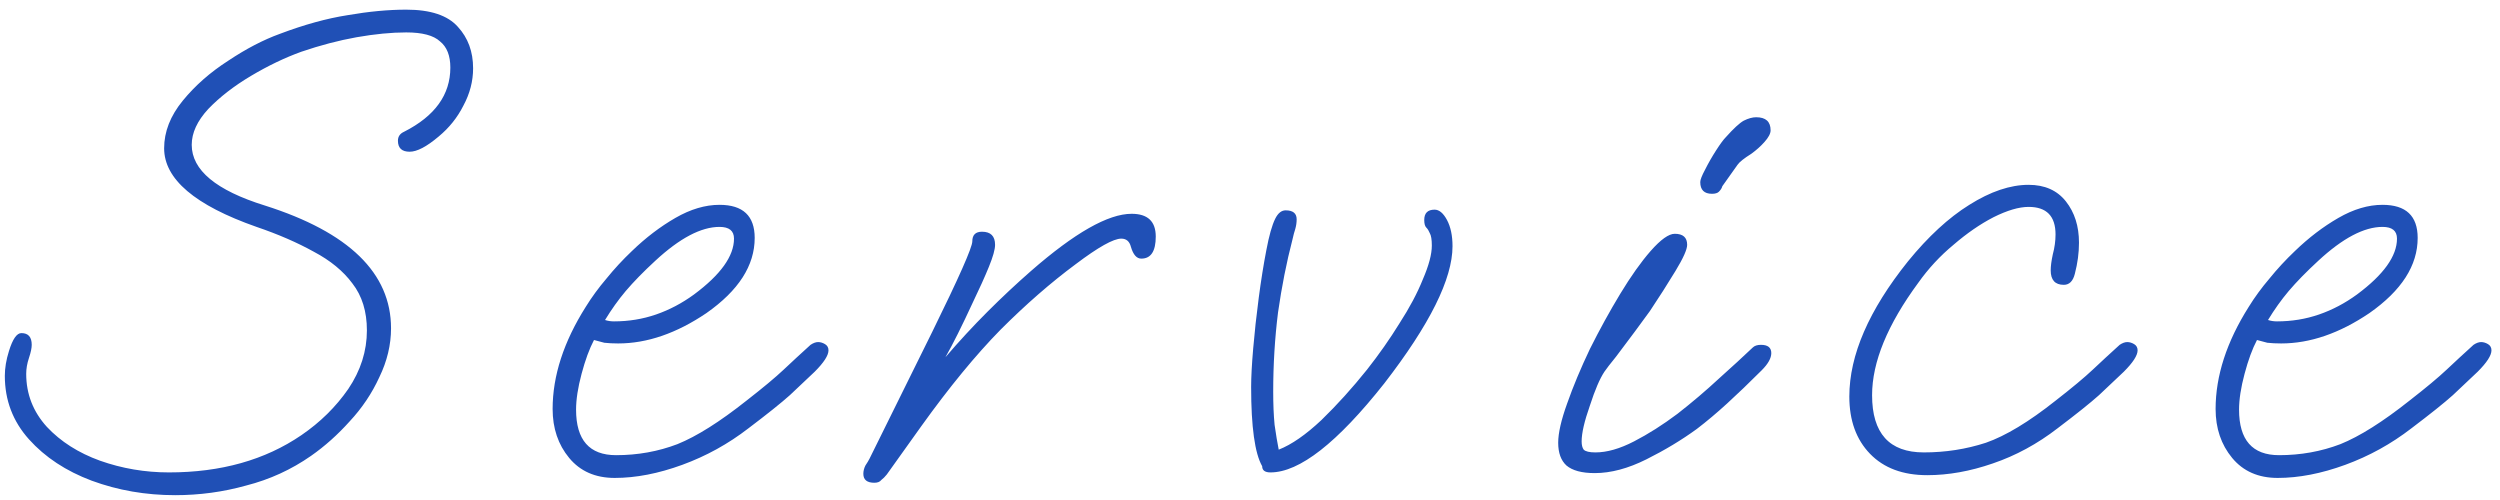 <svg width="145" height="29" viewBox="0 0 145 29" fill="none" xmlns="http://www.w3.org/2000/svg">
<path d="M10.16 28.72C8.453 28.72 6.84 28.44 5.32 27.88C3.827 27.32 2.613 26.52 1.68 25.48C0.747 24.44 0.28 23.213 0.28 21.8C0.28 21.347 0.36 20.867 0.52 20.36C0.733 19.667 0.973 19.32 1.24 19.32C1.64 19.32 1.84 19.547 1.84 20C1.84 20.187 1.787 20.44 1.68 20.76C1.573 21.08 1.52 21.387 1.52 21.68C1.52 22.853 1.92 23.88 2.72 24.76C3.52 25.613 4.547 26.267 5.8 26.72C7.08 27.173 8.413 27.4 9.8 27.4C12.813 27.4 15.373 26.68 17.48 25.24C18.573 24.493 19.48 23.6 20.2 22.56C20.92 21.493 21.28 20.36 21.28 19.16C21.28 18.067 21 17.16 20.44 16.44C19.907 15.72 19.16 15.107 18.2 14.6C17.24 14.067 16.133 13.587 14.88 13.16C11.307 11.907 9.52 10.387 9.52 8.6C9.52 7.64 9.88 6.72 10.6 5.84C11.32 4.96 12.2 4.187 13.24 3.52C14.28 2.827 15.28 2.307 16.24 1.96C17.653 1.427 18.96 1.067 20.16 0.88C21.387 0.667 22.52 0.56 23.56 0.56C24.973 0.56 25.973 0.893 26.56 1.56C27.147 2.2 27.44 3 27.44 3.96C27.44 4.707 27.253 5.427 26.88 6.12C26.533 6.813 26.053 7.413 25.44 7.92C24.747 8.507 24.187 8.8 23.76 8.8C23.307 8.8 23.08 8.587 23.08 8.16C23.08 7.92 23.2 7.747 23.44 7.64C25.227 6.733 26.12 5.493 26.12 3.92C26.12 3.227 25.92 2.72 25.52 2.4C25.147 2.053 24.493 1.88 23.56 1.88C22.707 1.88 21.747 1.973 20.68 2.16C19.64 2.347 18.573 2.627 17.48 3C16.52 3.347 15.547 3.813 14.56 4.4C13.573 4.987 12.747 5.627 12.08 6.32C11.44 7.013 11.12 7.707 11.12 8.4C11.12 9.867 12.533 11.04 15.36 11.92C20.24 13.467 22.68 15.84 22.68 19.04C22.68 20 22.453 20.947 22 21.88C21.573 22.813 21 23.667 20.28 24.44C19.587 25.213 18.84 25.88 18.04 26.44C16.893 27.24 15.64 27.813 14.28 28.16C12.947 28.533 11.573 28.72 10.16 28.72ZM35.652 27.72C34.532 27.72 33.652 27.333 33.012 26.56C32.372 25.787 32.052 24.84 32.052 23.72C32.052 21.8 32.692 19.827 33.972 17.8C34.318 17.24 34.718 16.693 35.172 16.16C35.625 15.6 36.118 15.067 36.652 14.56C37.452 13.787 38.292 13.147 39.172 12.64C40.052 12.133 40.905 11.88 41.732 11.88C43.092 11.88 43.772 12.52 43.772 13.8C43.772 15.4 42.838 16.853 40.972 18.16C39.238 19.333 37.532 19.92 35.852 19.92C35.558 19.92 35.292 19.907 35.052 19.88C34.838 19.827 34.638 19.773 34.452 19.72C34.185 20.227 33.945 20.88 33.732 21.68C33.518 22.48 33.412 23.173 33.412 23.76C33.412 25.52 34.185 26.4 35.732 26.4C36.985 26.4 38.172 26.187 39.292 25.76C40.412 25.307 41.745 24.467 43.292 23.24C44.252 22.493 44.972 21.893 45.452 21.44C45.932 20.987 46.452 20.507 47.012 20C47.172 19.893 47.318 19.84 47.452 19.84C47.585 19.84 47.718 19.88 47.852 19.96C47.985 20.04 48.052 20.16 48.052 20.32C48.052 20.613 47.785 21.027 47.252 21.56C46.798 21.987 46.318 22.44 45.812 22.92C45.305 23.373 44.505 24.013 43.412 24.84C42.238 25.747 40.958 26.453 39.572 26.96C38.185 27.467 36.878 27.72 35.652 27.72ZM35.612 18.64C36.465 18.64 37.278 18.507 38.052 18.24C38.825 17.973 39.558 17.587 40.252 17.08C41.798 15.933 42.572 14.853 42.572 13.84C42.572 13.387 42.292 13.16 41.732 13.16C40.665 13.16 39.425 13.813 38.012 15.12C37.318 15.76 36.745 16.347 36.292 16.88C35.865 17.387 35.465 17.947 35.092 18.56C35.252 18.613 35.425 18.64 35.612 18.64ZM50.714 28C50.287 28 50.074 27.827 50.074 27.48C50.074 27.32 50.114 27.16 50.194 27C50.301 26.84 50.381 26.707 50.434 26.6L54.074 19.24C55.621 16.093 56.394 14.347 56.394 14C56.394 13.627 56.581 13.44 56.954 13.44C57.461 13.44 57.714 13.693 57.714 14.2C57.714 14.467 57.594 14.893 57.354 15.48C57.114 16.067 56.807 16.747 56.434 17.52C55.794 18.907 55.261 19.973 54.834 20.72C55.634 19.787 56.447 18.907 57.274 18.08C58.101 17.253 58.941 16.467 59.794 15.72C62.327 13.507 64.274 12.4 65.634 12.4C66.567 12.4 67.034 12.84 67.034 13.72C67.034 14.573 66.754 15 66.194 15C65.927 15 65.727 14.773 65.594 14.32C65.514 14 65.327 13.84 65.034 13.84C64.581 13.84 63.701 14.333 62.394 15.32C60.954 16.387 59.501 17.653 58.034 19.12C56.594 20.587 55.061 22.453 53.434 24.72L51.434 27.52C51.327 27.653 51.221 27.76 51.114 27.84C51.034 27.947 50.901 28 50.714 28ZM73.686 27.4C73.366 27.4 73.206 27.28 73.206 27.04C72.779 26.293 72.566 24.76 72.566 22.44C72.566 21.88 72.606 21.133 72.686 20.2C72.766 19.267 72.872 18.293 73.006 17.28C73.139 16.267 73.286 15.347 73.446 14.52C73.606 13.667 73.779 13.053 73.966 12.68C74.126 12.36 74.326 12.2 74.566 12.2C74.992 12.2 75.206 12.373 75.206 12.72C75.206 12.907 75.179 13.093 75.126 13.28C75.072 13.44 75.019 13.64 74.966 13.88C74.619 15.213 74.339 16.627 74.126 18.12C73.939 19.613 73.846 21.147 73.846 22.72C73.846 23.44 73.872 24.08 73.926 24.64C74.006 25.2 74.086 25.68 74.166 26.08C74.912 25.787 75.739 25.213 76.646 24.36C77.552 23.48 78.432 22.507 79.286 21.44C79.979 20.56 80.606 19.667 81.166 18.76C81.752 17.853 82.206 17 82.526 16.2C82.872 15.4 83.046 14.747 83.046 14.24C83.046 13.893 83.006 13.653 82.926 13.52C82.872 13.387 82.806 13.28 82.726 13.2C82.646 13.12 82.606 12.973 82.606 12.76C82.606 12.36 82.806 12.16 83.206 12.16C83.472 12.16 83.712 12.36 83.926 12.76C84.139 13.16 84.246 13.667 84.246 14.28C84.246 16.173 82.926 18.827 80.286 22.24C77.566 25.68 75.366 27.4 73.686 27.4ZM99.295 11.24C98.842 11.24 98.615 11.013 98.615 10.56C98.615 10.427 98.709 10.187 98.895 9.84C99.082 9.467 99.295 9.093 99.535 8.72C99.775 8.347 99.962 8.093 100.095 7.96C100.549 7.453 100.895 7.133 101.135 7C101.402 6.867 101.642 6.8 101.855 6.8C102.415 6.8 102.695 7.053 102.695 7.56C102.695 7.747 102.575 7.973 102.335 8.24C102.122 8.48 101.869 8.707 101.575 8.92C101.149 9.187 100.882 9.4 100.775 9.56L99.895 10.8C99.869 10.907 99.802 11.013 99.695 11.12C99.615 11.2 99.482 11.24 99.295 11.24ZM92.495 27.44C91.749 27.44 91.202 27.293 90.855 27C90.535 26.707 90.375 26.267 90.375 25.68C90.375 25.12 90.549 24.36 90.895 23.4C91.242 22.413 91.682 21.36 92.215 20.24C92.775 19.12 93.362 18.053 93.975 17.04C94.589 16.027 95.175 15.2 95.735 14.56C96.322 13.893 96.789 13.56 97.135 13.56C97.615 13.56 97.855 13.773 97.855 14.2C97.855 14.467 97.629 14.973 97.175 15.72C96.722 16.467 96.229 17.24 95.695 18.04C95.482 18.333 95.189 18.733 94.815 19.24C94.442 19.747 94.082 20.227 93.735 20.68C93.389 21.107 93.162 21.4 93.055 21.56C92.789 21.96 92.509 22.613 92.215 23.52C91.895 24.427 91.735 25.12 91.735 25.6C91.735 25.813 91.775 25.973 91.855 26.08C91.962 26.187 92.189 26.24 92.535 26.24C93.202 26.24 93.949 26.027 94.775 25.6C95.602 25.173 96.442 24.64 97.295 24C98.149 23.333 98.949 22.653 99.695 21.96C100.469 21.267 101.122 20.667 101.655 20.16C101.762 20.053 101.922 20 102.135 20C102.535 20 102.735 20.16 102.735 20.48C102.735 20.773 102.549 21.107 102.175 21.48C101.455 22.2 100.789 22.84 100.175 23.4C99.562 23.96 98.975 24.453 98.415 24.88C97.535 25.52 96.562 26.107 95.495 26.64C94.429 27.173 93.429 27.44 92.495 27.44ZM111.781 27.56C110.368 27.56 109.261 27.147 108.461 26.32C107.661 25.493 107.261 24.387 107.261 23C107.261 20.6 108.394 17.987 110.661 15.16C111.834 13.72 113.021 12.627 114.221 11.88C115.448 11.107 116.594 10.72 117.661 10.72C118.594 10.72 119.314 11.04 119.821 11.68C120.328 12.32 120.581 13.12 120.581 14.08C120.581 14.667 120.501 15.267 120.341 15.88C120.234 16.307 120.021 16.52 119.701 16.52C119.194 16.52 118.941 16.24 118.941 15.68C118.941 15.44 118.981 15.133 119.061 14.76C119.168 14.36 119.221 13.973 119.221 13.6C119.221 12.533 118.701 12 117.661 12C117.101 12 116.421 12.2 115.621 12.6C114.848 13 114.074 13.533 113.301 14.2C112.528 14.84 111.848 15.573 111.261 16.4C109.474 18.827 108.581 21 108.581 22.92C108.581 25.133 109.581 26.24 111.581 26.24C112.834 26.24 114.034 26.053 115.181 25.68C116.328 25.28 117.674 24.467 119.221 23.24C120.181 22.493 120.901 21.893 121.381 21.44C121.861 20.987 122.381 20.507 122.941 20C123.101 19.893 123.248 19.84 123.381 19.84C123.514 19.84 123.648 19.88 123.781 19.96C123.914 20.04 123.981 20.16 123.981 20.32C123.981 20.613 123.714 21.027 123.181 21.56C122.728 21.987 122.248 22.44 121.741 22.92C121.234 23.373 120.434 24.013 119.341 24.84C118.168 25.747 116.914 26.427 115.581 26.88C114.274 27.333 113.008 27.56 111.781 27.56ZM132.105 27.72C130.985 27.72 130.105 27.333 129.465 26.56C128.825 25.787 128.505 24.84 128.505 23.72C128.505 21.8 129.145 19.827 130.425 17.8C130.771 17.24 131.171 16.693 131.625 16.16C132.078 15.6 132.571 15.067 133.105 14.56C133.905 13.787 134.745 13.147 135.625 12.64C136.505 12.133 137.358 11.88 138.185 11.88C139.545 11.88 140.225 12.52 140.225 13.8C140.225 15.4 139.291 16.853 137.425 18.16C135.691 19.333 133.985 19.92 132.305 19.92C132.011 19.92 131.745 19.907 131.505 19.88C131.291 19.827 131.091 19.773 130.905 19.72C130.638 20.227 130.398 20.88 130.185 21.68C129.971 22.48 129.865 23.173 129.865 23.76C129.865 25.52 130.638 26.4 132.185 26.4C133.438 26.4 134.625 26.187 135.745 25.76C136.865 25.307 138.198 24.467 139.745 23.24C140.705 22.493 141.425 21.893 141.905 21.44C142.385 20.987 142.905 20.507 143.465 20C143.625 19.893 143.771 19.84 143.905 19.84C144.038 19.84 144.171 19.88 144.305 19.96C144.438 20.04 144.505 20.16 144.505 20.32C144.505 20.613 144.238 21.027 143.705 21.56C143.251 21.987 142.771 22.44 142.265 22.92C141.758 23.373 140.958 24.013 139.865 24.84C138.691 25.747 137.411 26.453 136.025 26.96C134.638 27.467 133.331 27.72 132.105 27.72ZM132.065 18.64C132.918 18.64 133.731 18.507 134.505 18.24C135.278 17.973 136.011 17.587 136.705 17.08C138.251 15.933 139.025 14.853 139.025 13.84C139.025 13.387 138.745 13.16 138.185 13.16C137.118 13.16 135.878 13.813 134.465 15.12C133.771 15.76 133.198 16.347 132.745 16.88C132.318 17.387 131.918 17.947 131.545 18.56C131.705 18.613 131.878 18.64 132.065 18.64Z" fill="#2050B6"/>
</svg>

